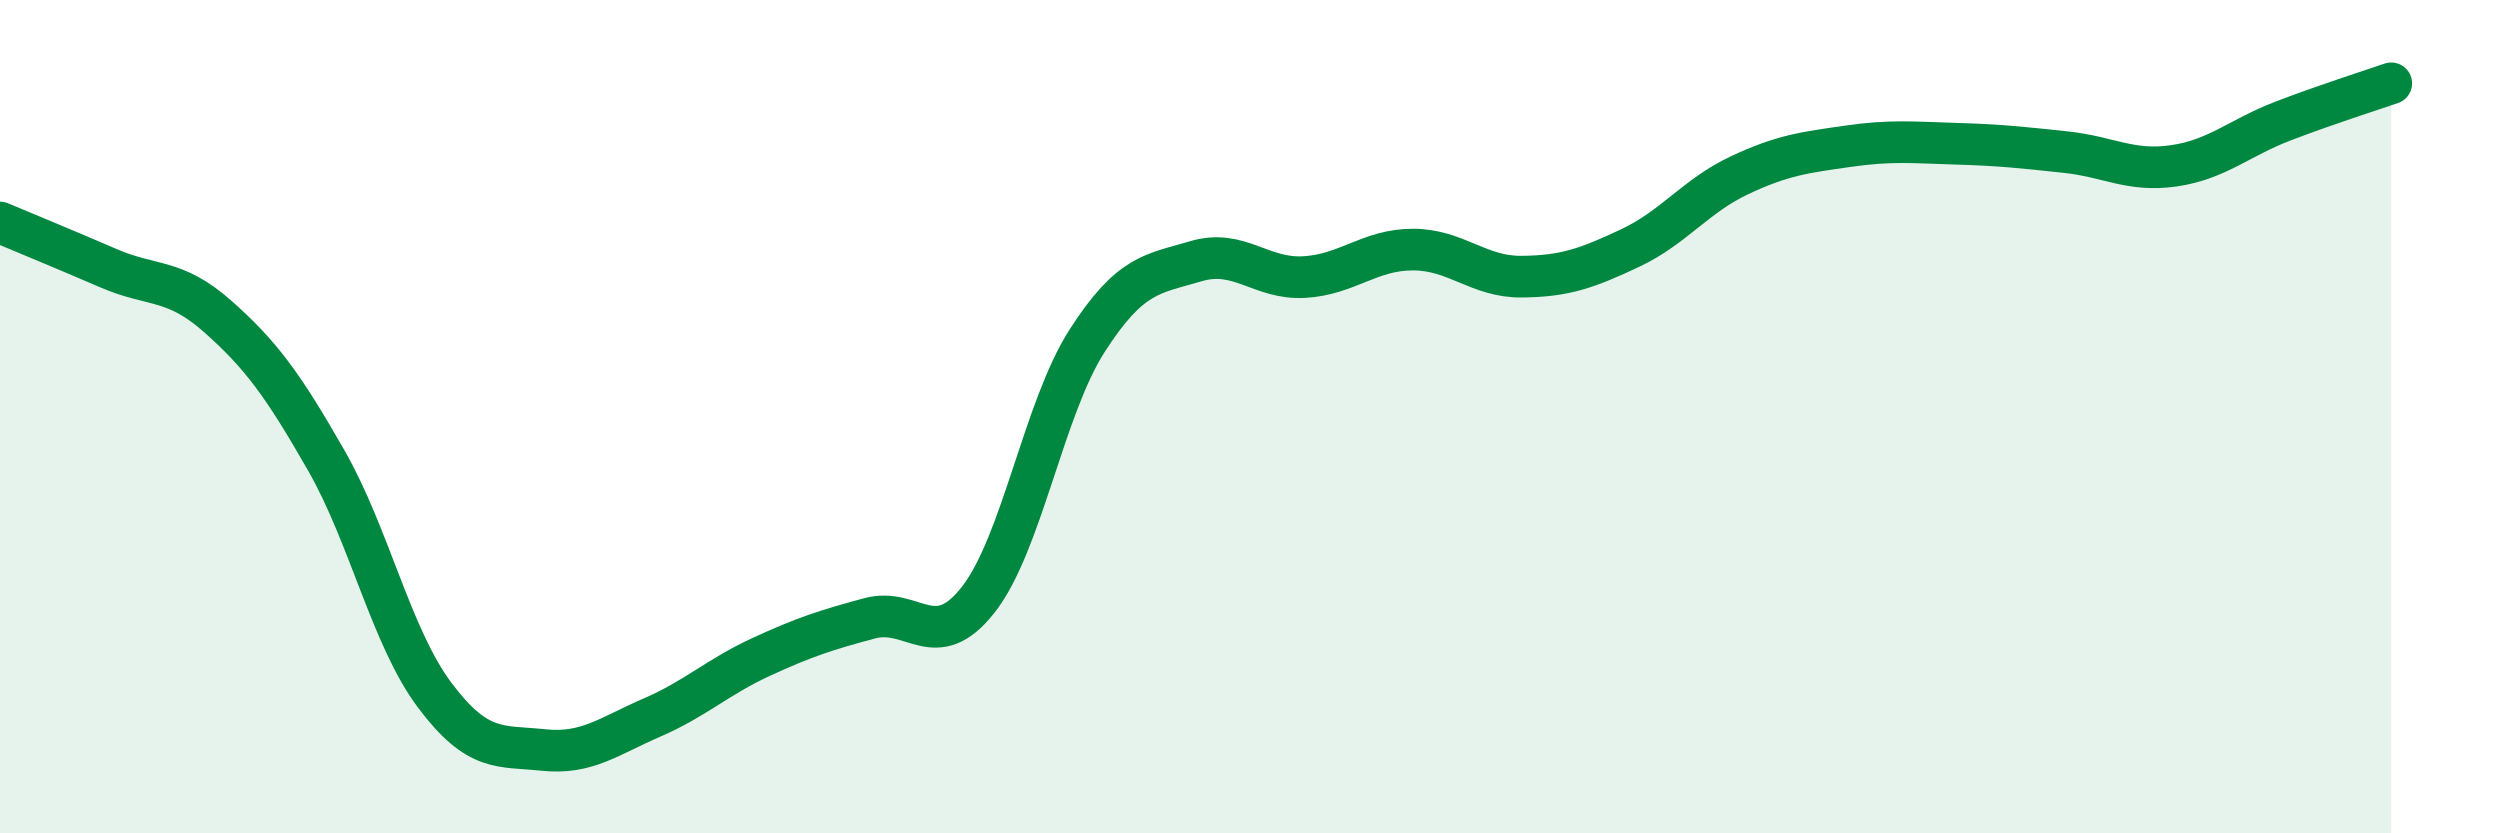 
    <svg width="60" height="20" viewBox="0 0 60 20" xmlns="http://www.w3.org/2000/svg">
      <path
        d="M 0,5.34 C 0.52,5.56 1.57,5.99 2.61,6.44 C 3.65,6.89 4.18,6.67 5.22,7.59 C 6.26,8.51 6.79,9.23 7.83,11.05 C 8.87,12.87 9.39,15.29 10.43,16.68 C 11.47,18.07 12,17.89 13.04,18 C 14.08,18.11 14.61,17.67 15.65,17.22 C 16.69,16.77 17.22,16.25 18.26,15.77 C 19.3,15.29 19.83,15.12 20.87,14.84 C 21.91,14.56 22.44,15.72 23.48,14.39 C 24.52,13.06 25.05,9.8 26.09,8.18 C 27.13,6.56 27.66,6.58 28.7,6.27 C 29.74,5.96 30.26,6.71 31.3,6.65 C 32.34,6.59 32.87,5.99 33.91,5.99 C 34.95,5.99 35.48,6.65 36.52,6.64 C 37.56,6.63 38.09,6.44 39.13,5.95 C 40.17,5.46 40.7,4.7 41.74,4.21 C 42.78,3.72 43.31,3.66 44.35,3.51 C 45.39,3.36 45.92,3.42 46.96,3.45 C 48,3.48 48.53,3.54 49.57,3.65 C 50.61,3.76 51.13,4.13 52.17,3.98 C 53.21,3.83 53.74,3.31 54.78,2.91 C 55.82,2.51 56.87,2.18 57.39,2L57.39 20L0 20Z"
        fill="#008740"
        opacity="0.1"
        stroke-linecap="round"
        stroke-linejoin="round"
      />
      <path
        d="M 0,5.34 C 0.52,5.56 1.57,5.99 2.61,6.44 C 3.65,6.89 4.18,6.67 5.22,7.59 C 6.26,8.51 6.79,9.23 7.83,11.05 C 8.87,12.87 9.39,15.29 10.43,16.68 C 11.47,18.07 12,17.89 13.04,18 C 14.08,18.11 14.61,17.67 15.65,17.22 C 16.69,16.77 17.22,16.25 18.26,15.77 C 19.3,15.29 19.83,15.12 20.87,14.84 C 21.91,14.56 22.44,15.72 23.48,14.39 C 24.52,13.06 25.05,9.8 26.09,8.18 C 27.13,6.56 27.66,6.58 28.7,6.27 C 29.74,5.96 30.26,6.71 31.3,6.65 C 32.34,6.59 32.87,5.99 33.91,5.99 C 34.95,5.99 35.48,6.65 36.52,6.64 C 37.56,6.63 38.09,6.44 39.13,5.95 C 40.17,5.46 40.7,4.7 41.74,4.21 C 42.78,3.72 43.31,3.66 44.35,3.51 C 45.39,3.36 45.92,3.42 46.96,3.45 C 48,3.48 48.53,3.54 49.57,3.65 C 50.61,3.76 51.13,4.13 52.17,3.98 C 53.21,3.83 53.74,3.31 54.78,2.91 C 55.82,2.51 56.87,2.18 57.39,2"
        stroke="#008740"
        stroke-width="1"
        fill="none"
        stroke-linecap="round"
        stroke-linejoin="round"
      />
    </svg>
  